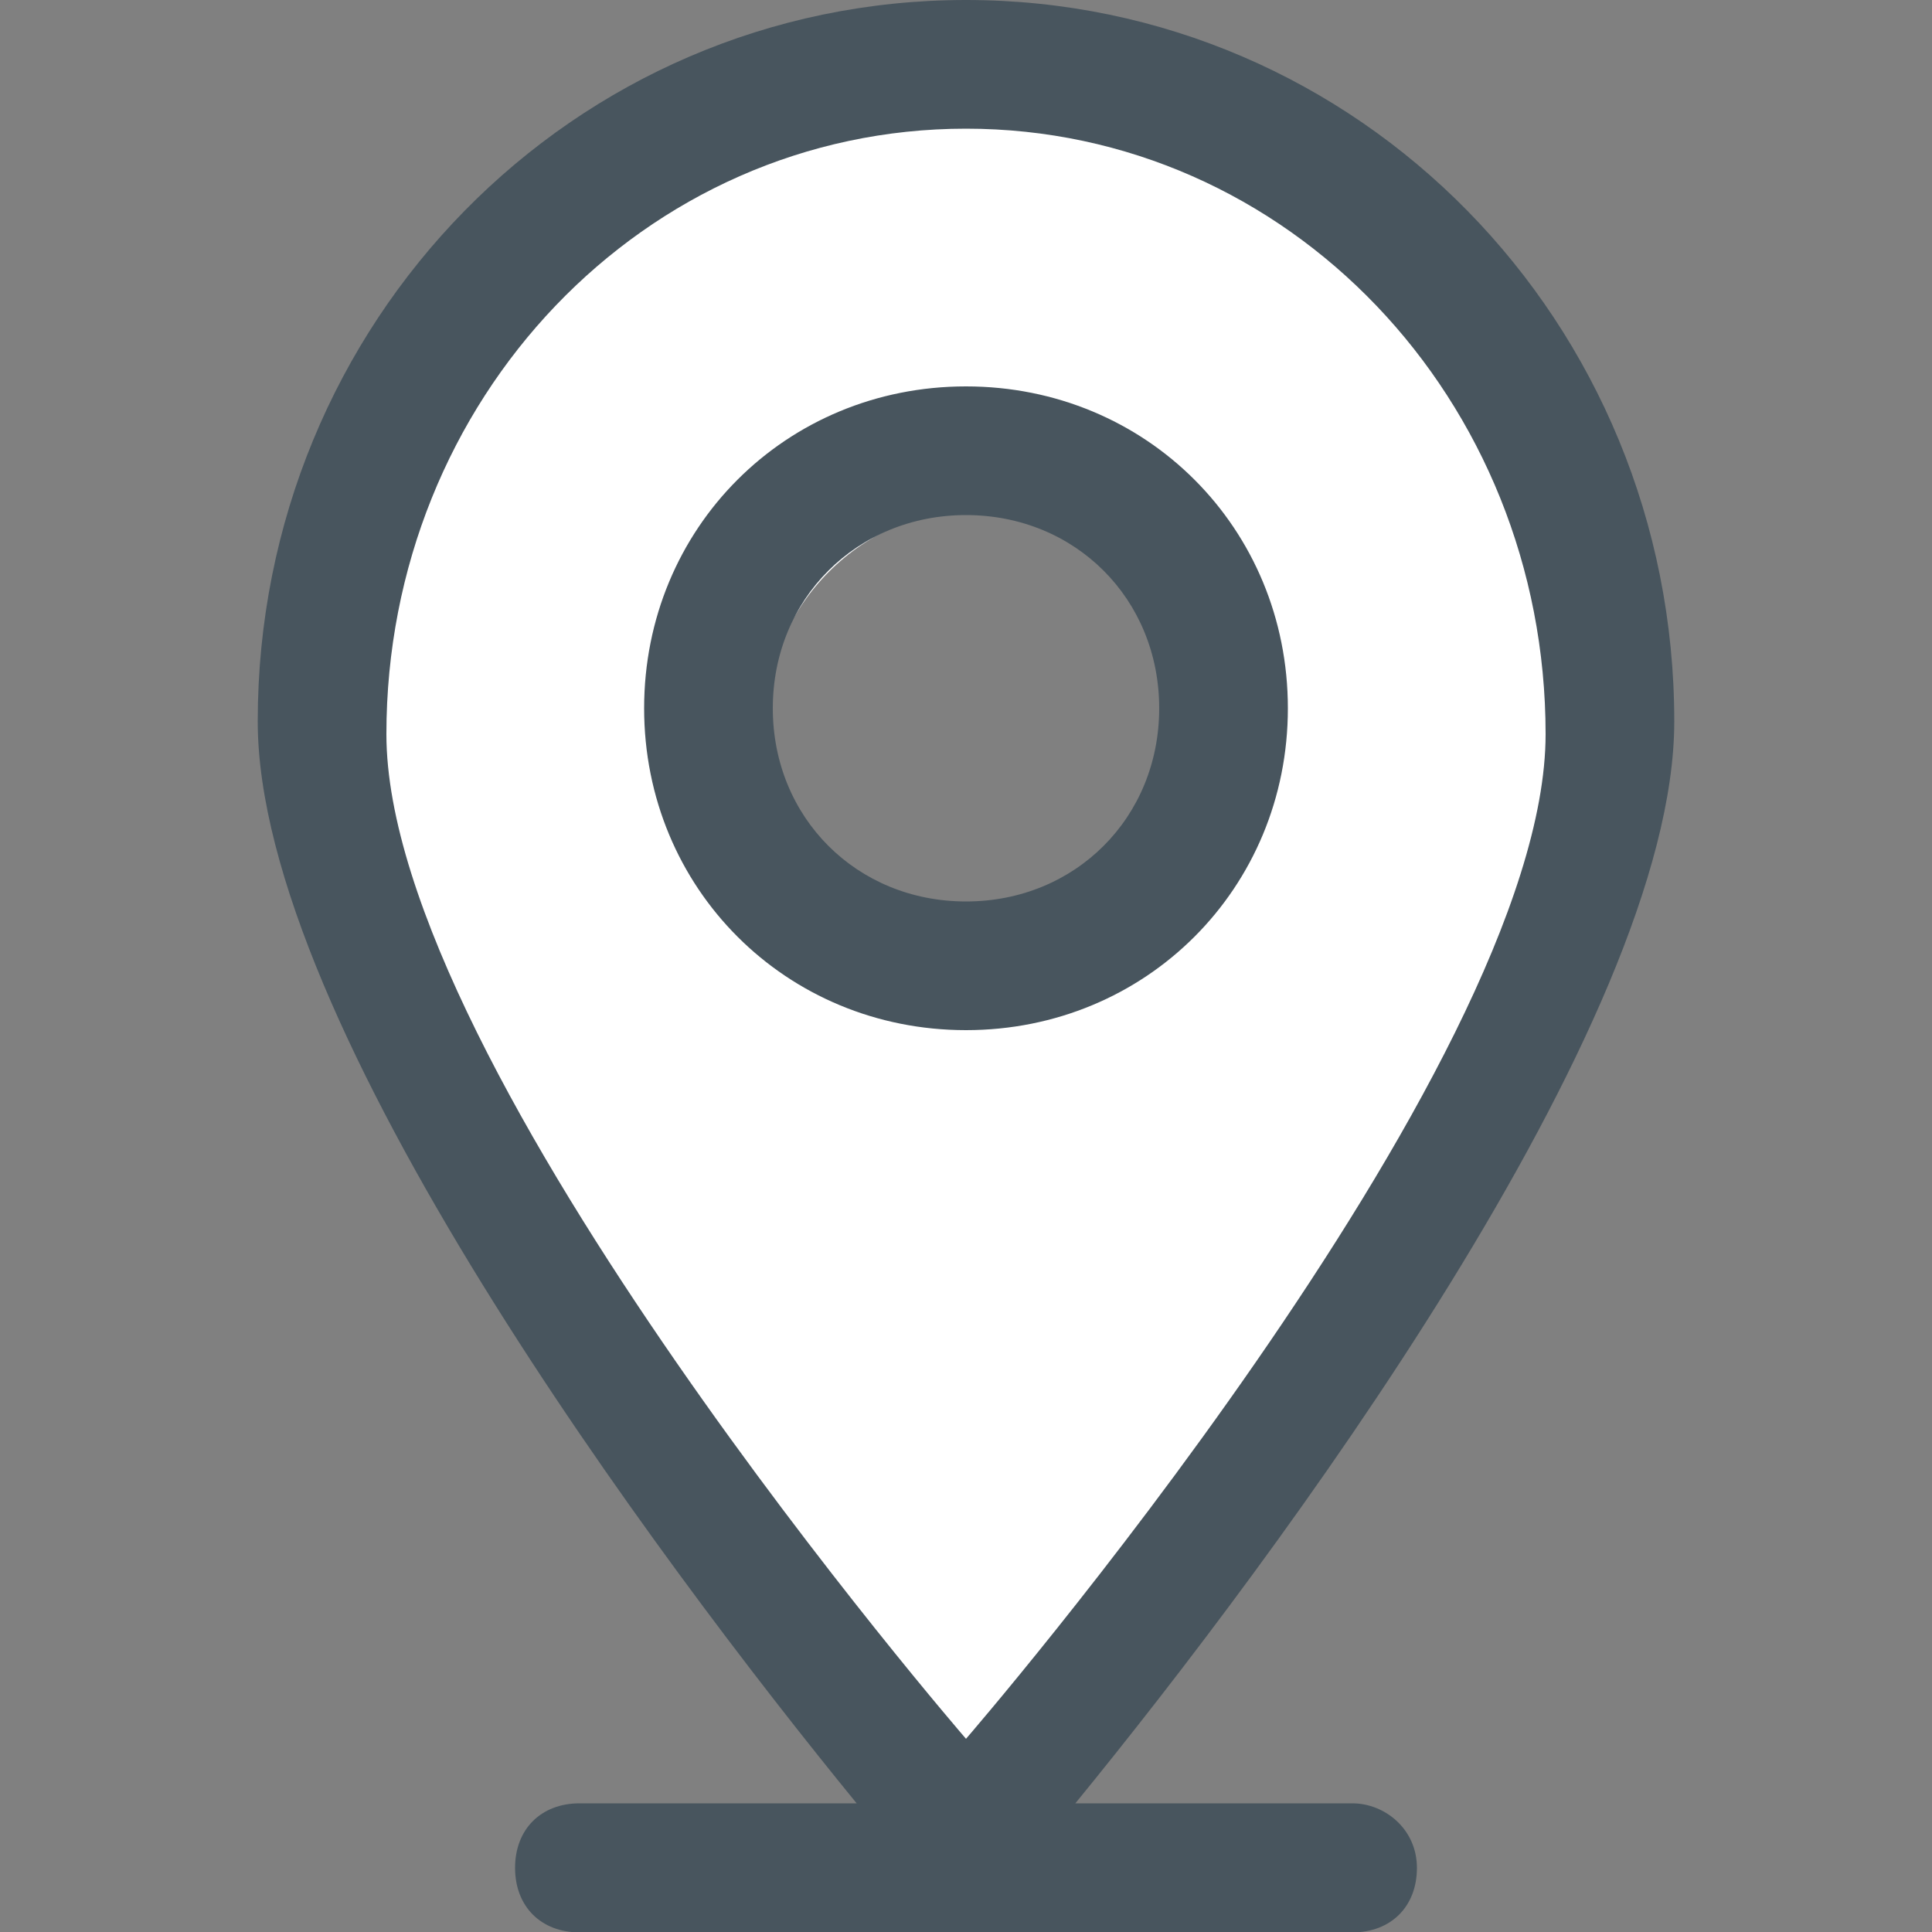<?xml version="1.0" encoding="utf-8"?>
<!-- Generator: Adobe Illustrator 18.0.0, SVG Export Plug-In . SVG Version: 6.00 Build 0)  -->
<!DOCTYPE svg PUBLIC "-//W3C//DTD SVG 1.1//EN" "http://www.w3.org/Graphics/SVG/1.1/DTD/svg11.dtd">
<svg version="1.1" id="Calque_1" xmlns="http://www.w3.org/2000/svg" xmlns:xlink="http://www.w3.org/1999/xlink" x="0px" y="0px"
	 viewBox="0 0 500 500" enable-background="new 0 0 500 500" xml:space="preserve">
<rect x="0" y="0" width="500" height="500" fill="#808080" stroke="none"/>
<g>
	<g>
		<path fill="#FFFFFF" d="M391.7,93.3L345,46.7l-75-28.3h-45l-75,28.3L113.3,85L95,121.7c0,0-10,45-10,55c1.7,11.7-5,26.7-10,36.7
			c-5,10,28.3,73.3,28.3,73.3l130,176.7l55-36.7l46.7-65l55-83.3l28.3-101.7L391.7,93.3z M253.3,241.7c-30,0-55-25-55-55
			s25-55,55-55s55,25,55,55S283.3,241.7,253.3,241.7z"/>
	</g>
</g>
<g>
	<g>
		<path fill="#48555E" d="M250,100c-46.7,0-83.3,36.7-83.3,83.3s36.7,83.3,83.3,83.3s83.3-36.7,83.3-83.3S296.7,100,250,100z
			 M250,233.3c-28.3,0-50-21.7-50-50s21.7-50,50-50s50,21.7,50,50S278.3,233.3,250,233.3z M350,466.7h-71.7
			c51.7-63.3,155-201.7,155-280C433.3,83.3,351.7,0,250,0S66.7,83.3,66.7,186.7c0,78.3,103.3,216.7,155,280H150
			c-10,0-16.7,6.7-16.7,16.7c0,10,6.7,16.7,16.7,16.7h200c10,0,16.7-6.7,16.7-16.7C366.7,473.3,358.3,466.7,350,466.7z M100,190
			c0-86.7,66.7-156.7,150-156.7s150,70,150,156.7S250,450,250,450S100,276.7,100,190z"/>
	</g>
</g>
</svg>
